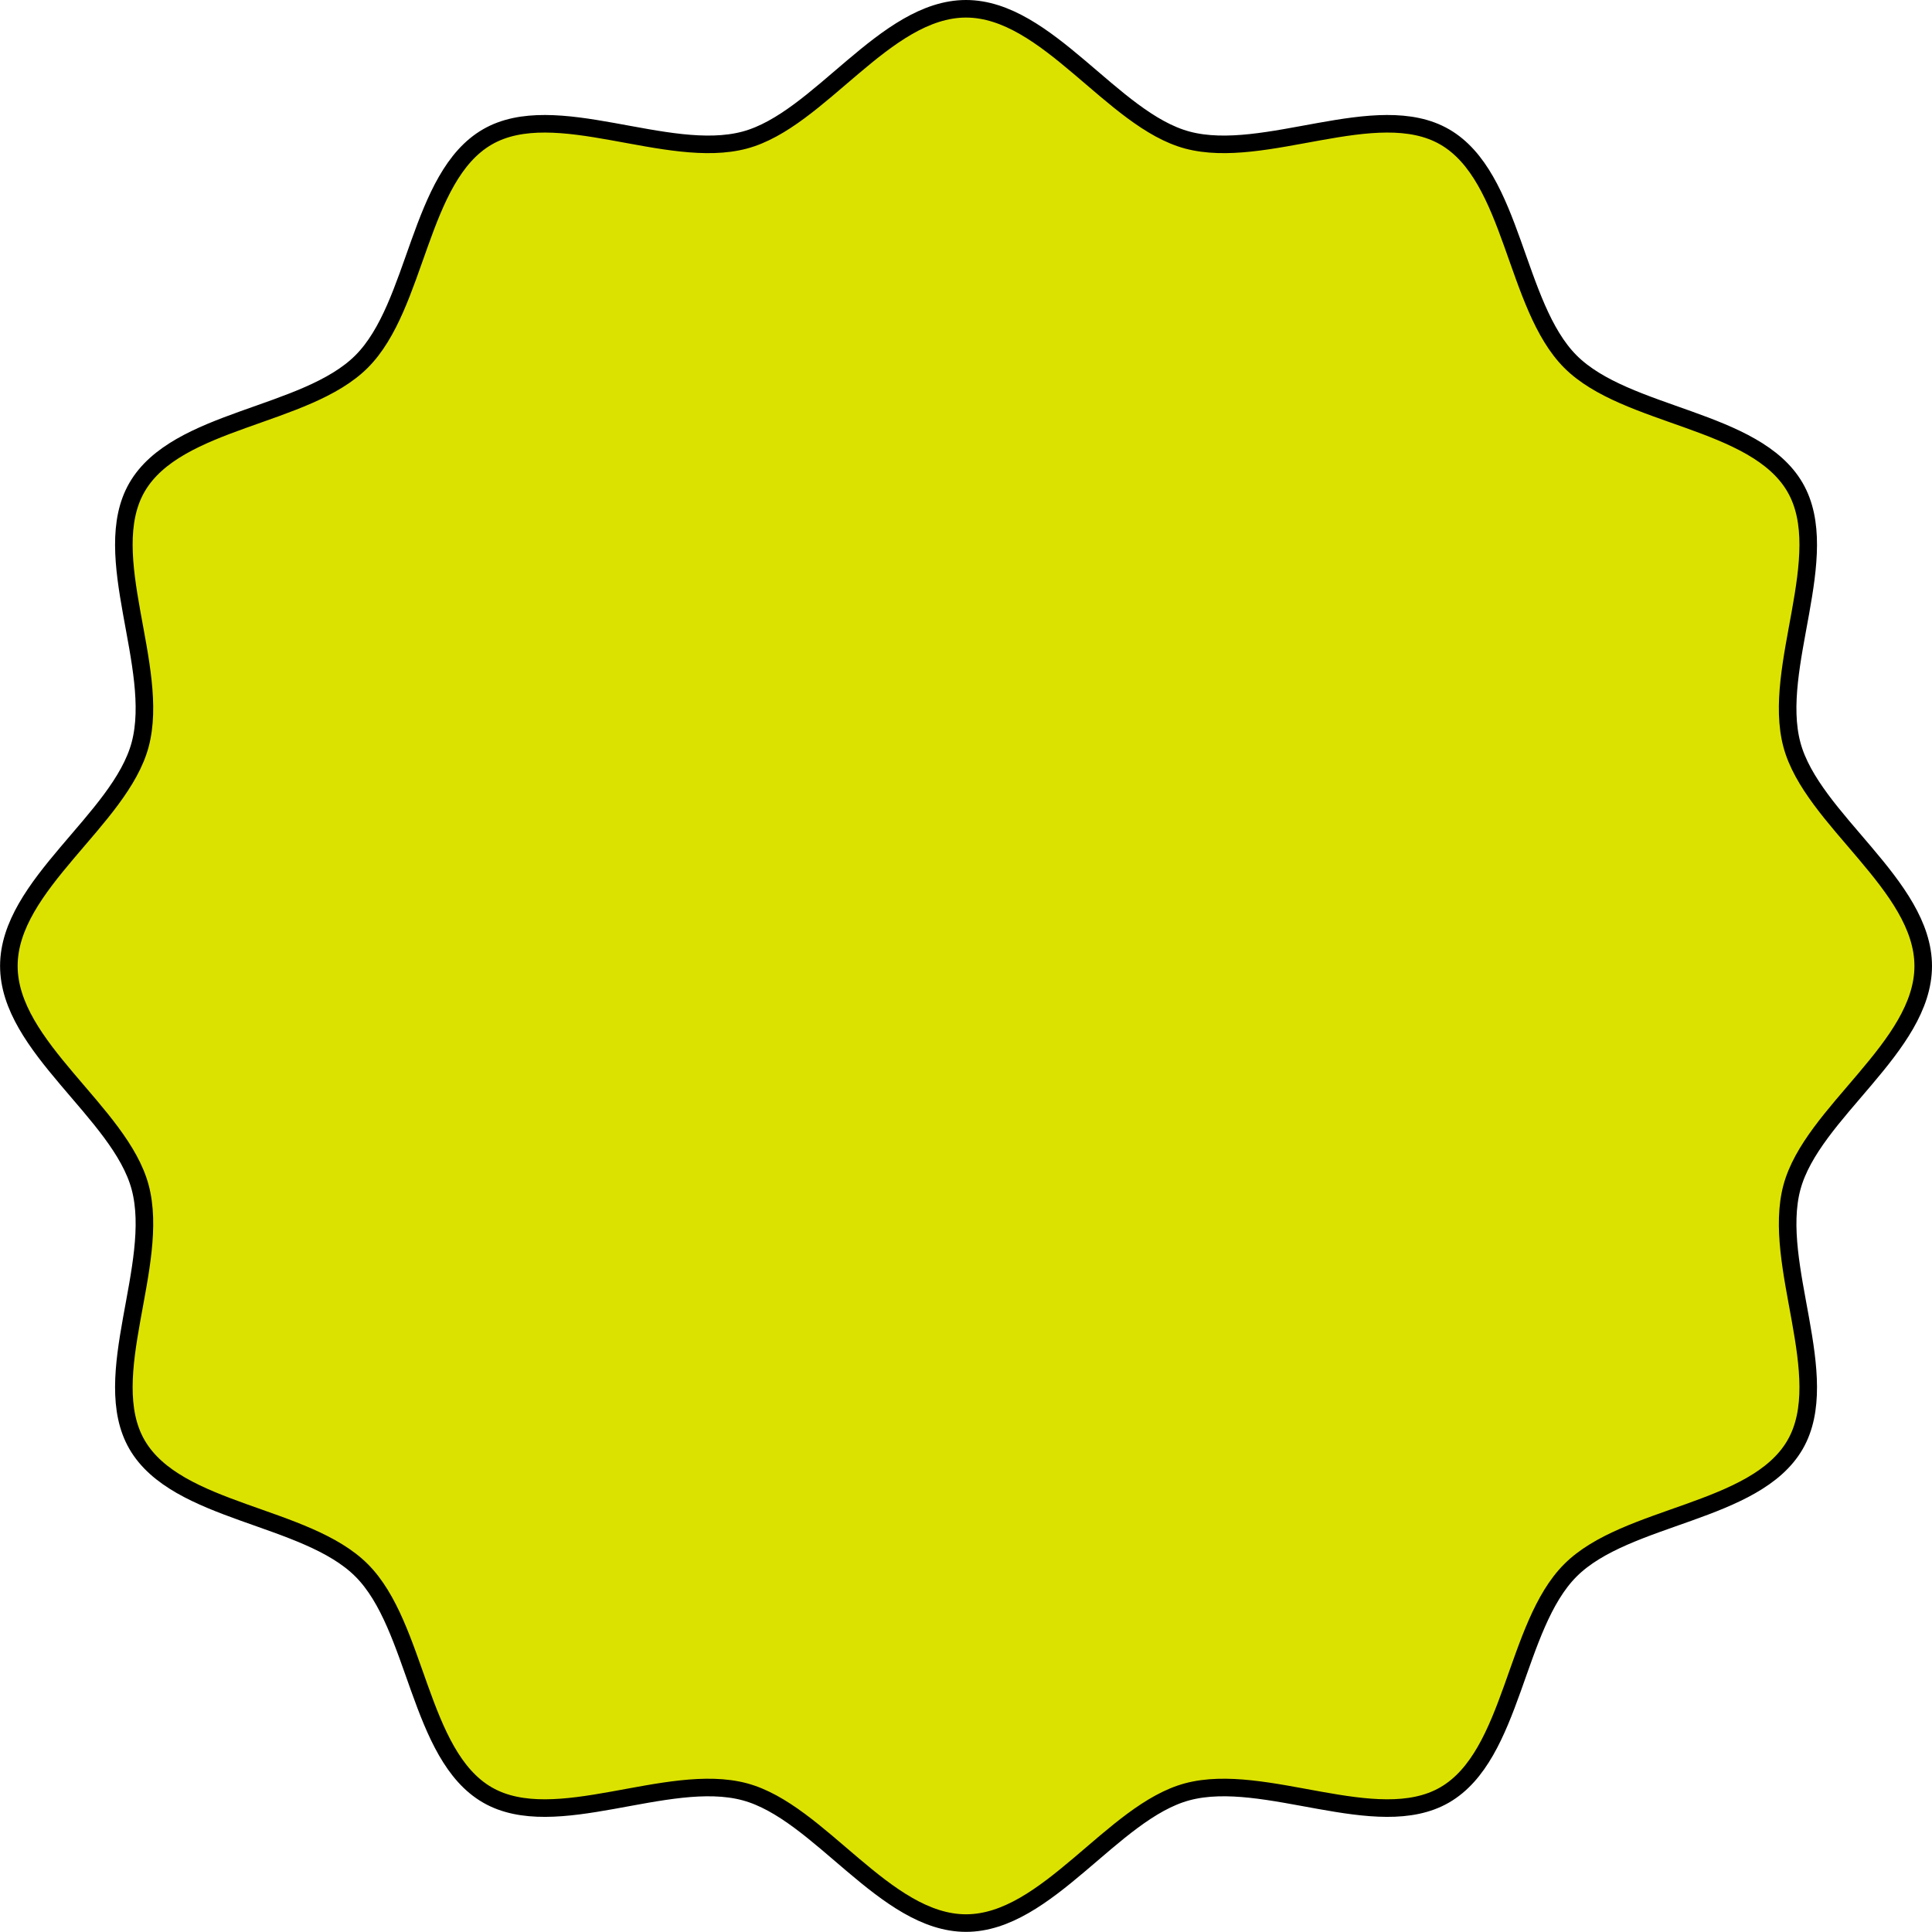 <svg xmlns="http://www.w3.org/2000/svg" width="219.987" height="219.987" viewBox="0 0 219.987 219.987">
  <path id="Tracciato_3144" data-name="Tracciato 3144" d="M962.007,134.7c2.277-8.519,14.95-15.967,14.95-25.2s-12.672-16.685-14.95-25.2c-2.356-8.814,4.826-21.586.36-29.3-4.529-7.828-19.223-7.967-25.576-14.32S930.3,19.619,922.471,15.09c-7.716-4.465-20.49,2.715-29.3.36C884.649,13.172,877.2.5,867.964.5s-16.685,12.672-25.2,14.95c-8.814,2.356-21.587-4.824-29.3-.36-7.828,4.529-7.967,19.223-14.32,25.576s-21.047,6.491-25.576,14.32c-4.464,7.716,2.716,20.49.36,29.3-2.277,8.519-14.95,15.967-14.95,25.2s12.672,16.685,14.95,25.2c2.356,8.814-4.824,21.588-.36,29.3,4.529,7.829,19.223,7.967,25.576,14.32s6.491,21.047,14.32,25.576c7.716,4.466,20.489-2.715,29.3-.36,8.519,2.277,15.967,14.95,25.2,14.95s16.685-12.672,25.2-14.95c8.814-2.356,21.587,4.826,29.3.36,7.829-4.529,7.967-19.223,14.32-25.576S957.838,171.83,962.367,164c4.466-7.718-2.715-20.491-.36-29.305" transform="translate(-757.97 0.5)" fill="#dce200" stroke="#000" stroke-width="2"/>
</svg>

